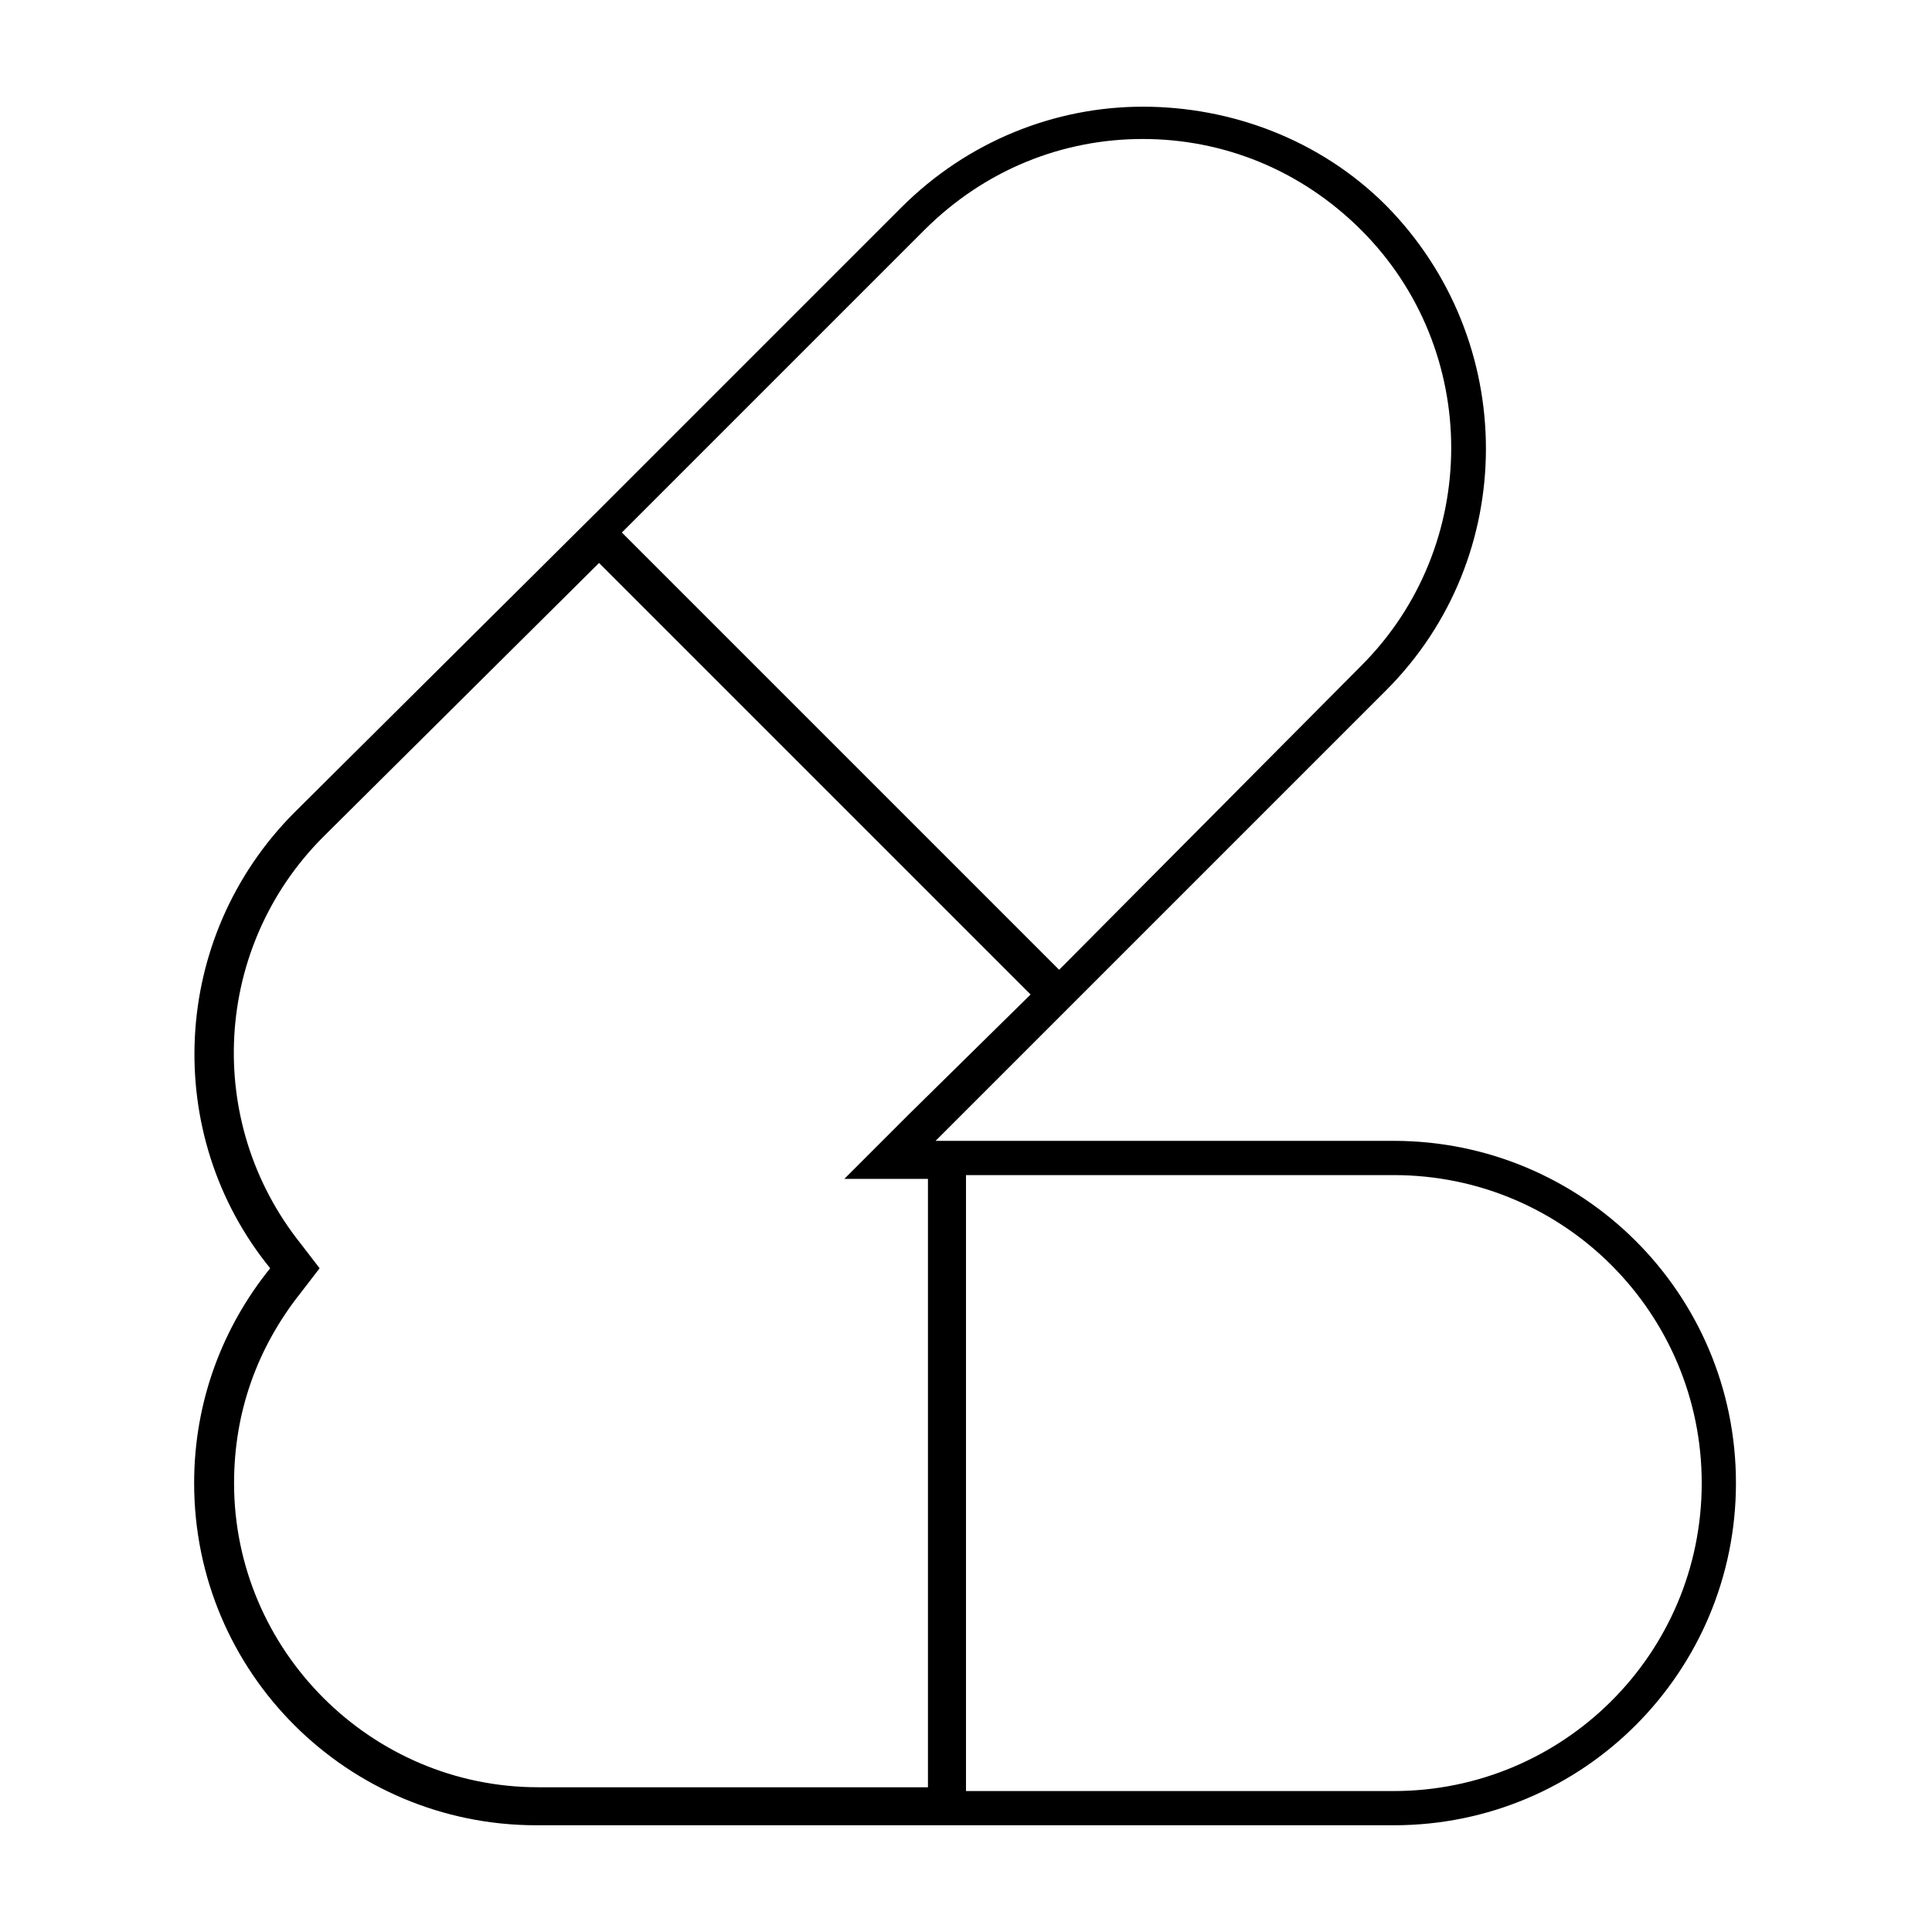<?xml version="1.0" encoding="UTF-8"?>
<!-- Uploaded to: ICON Repo, www.iconrepo.com, Generator: ICON Repo Mixer Tools -->
<svg fill="#000000" width="800px" height="800px" version="1.1" viewBox="144 144 512 512" xmlns="http://www.w3.org/2000/svg">
 <path d="m302.76 293.19 114.36 114.36-32.242 31.742-17.129 17.129h22.168v161.22h-103.28c-44.336 0-80.609-36.273-80.609-80.609 0-18.641 6.047-35.77 17.633-50.383l5.039-6.551-5.039-6.551c-25.695-32.242-23.176-78.594 6.047-107.82l73.051-72.543m144.09-120.91c-23.176 0-46.352 9.07-63.984 26.703l-80.105 80.105-80.609 80.105c-33.25 33.25-35.266 85.648-6.551 120.91-12.594 15.617-20.152 35.266-20.152 56.93 0 50.383 40.809 90.688 90.688 90.688h227.22c50.383 0 90.688-40.809 90.688-90.688 0-50.383-40.809-90.688-90.688-90.688h-121.42l119.4-119.4c35.266-35.266 35.266-92.699 0-128.47-17.633-17.633-41.312-26.195-64.488-26.195zm-22.168 228.73-115.88-115.88 80.105-80.105c16.121-16.121 36.777-24.184 57.938-24.184 21.16 0 41.816 8.062 57.938 24.184 31.738 31.738 31.738 83.633 0 115.37zm-24.684 217.64v-163.23h113.36c45.344 0 81.617 36.777 81.617 81.617 0 45.344-36.777 81.617-81.617 81.617z"/>
</svg>